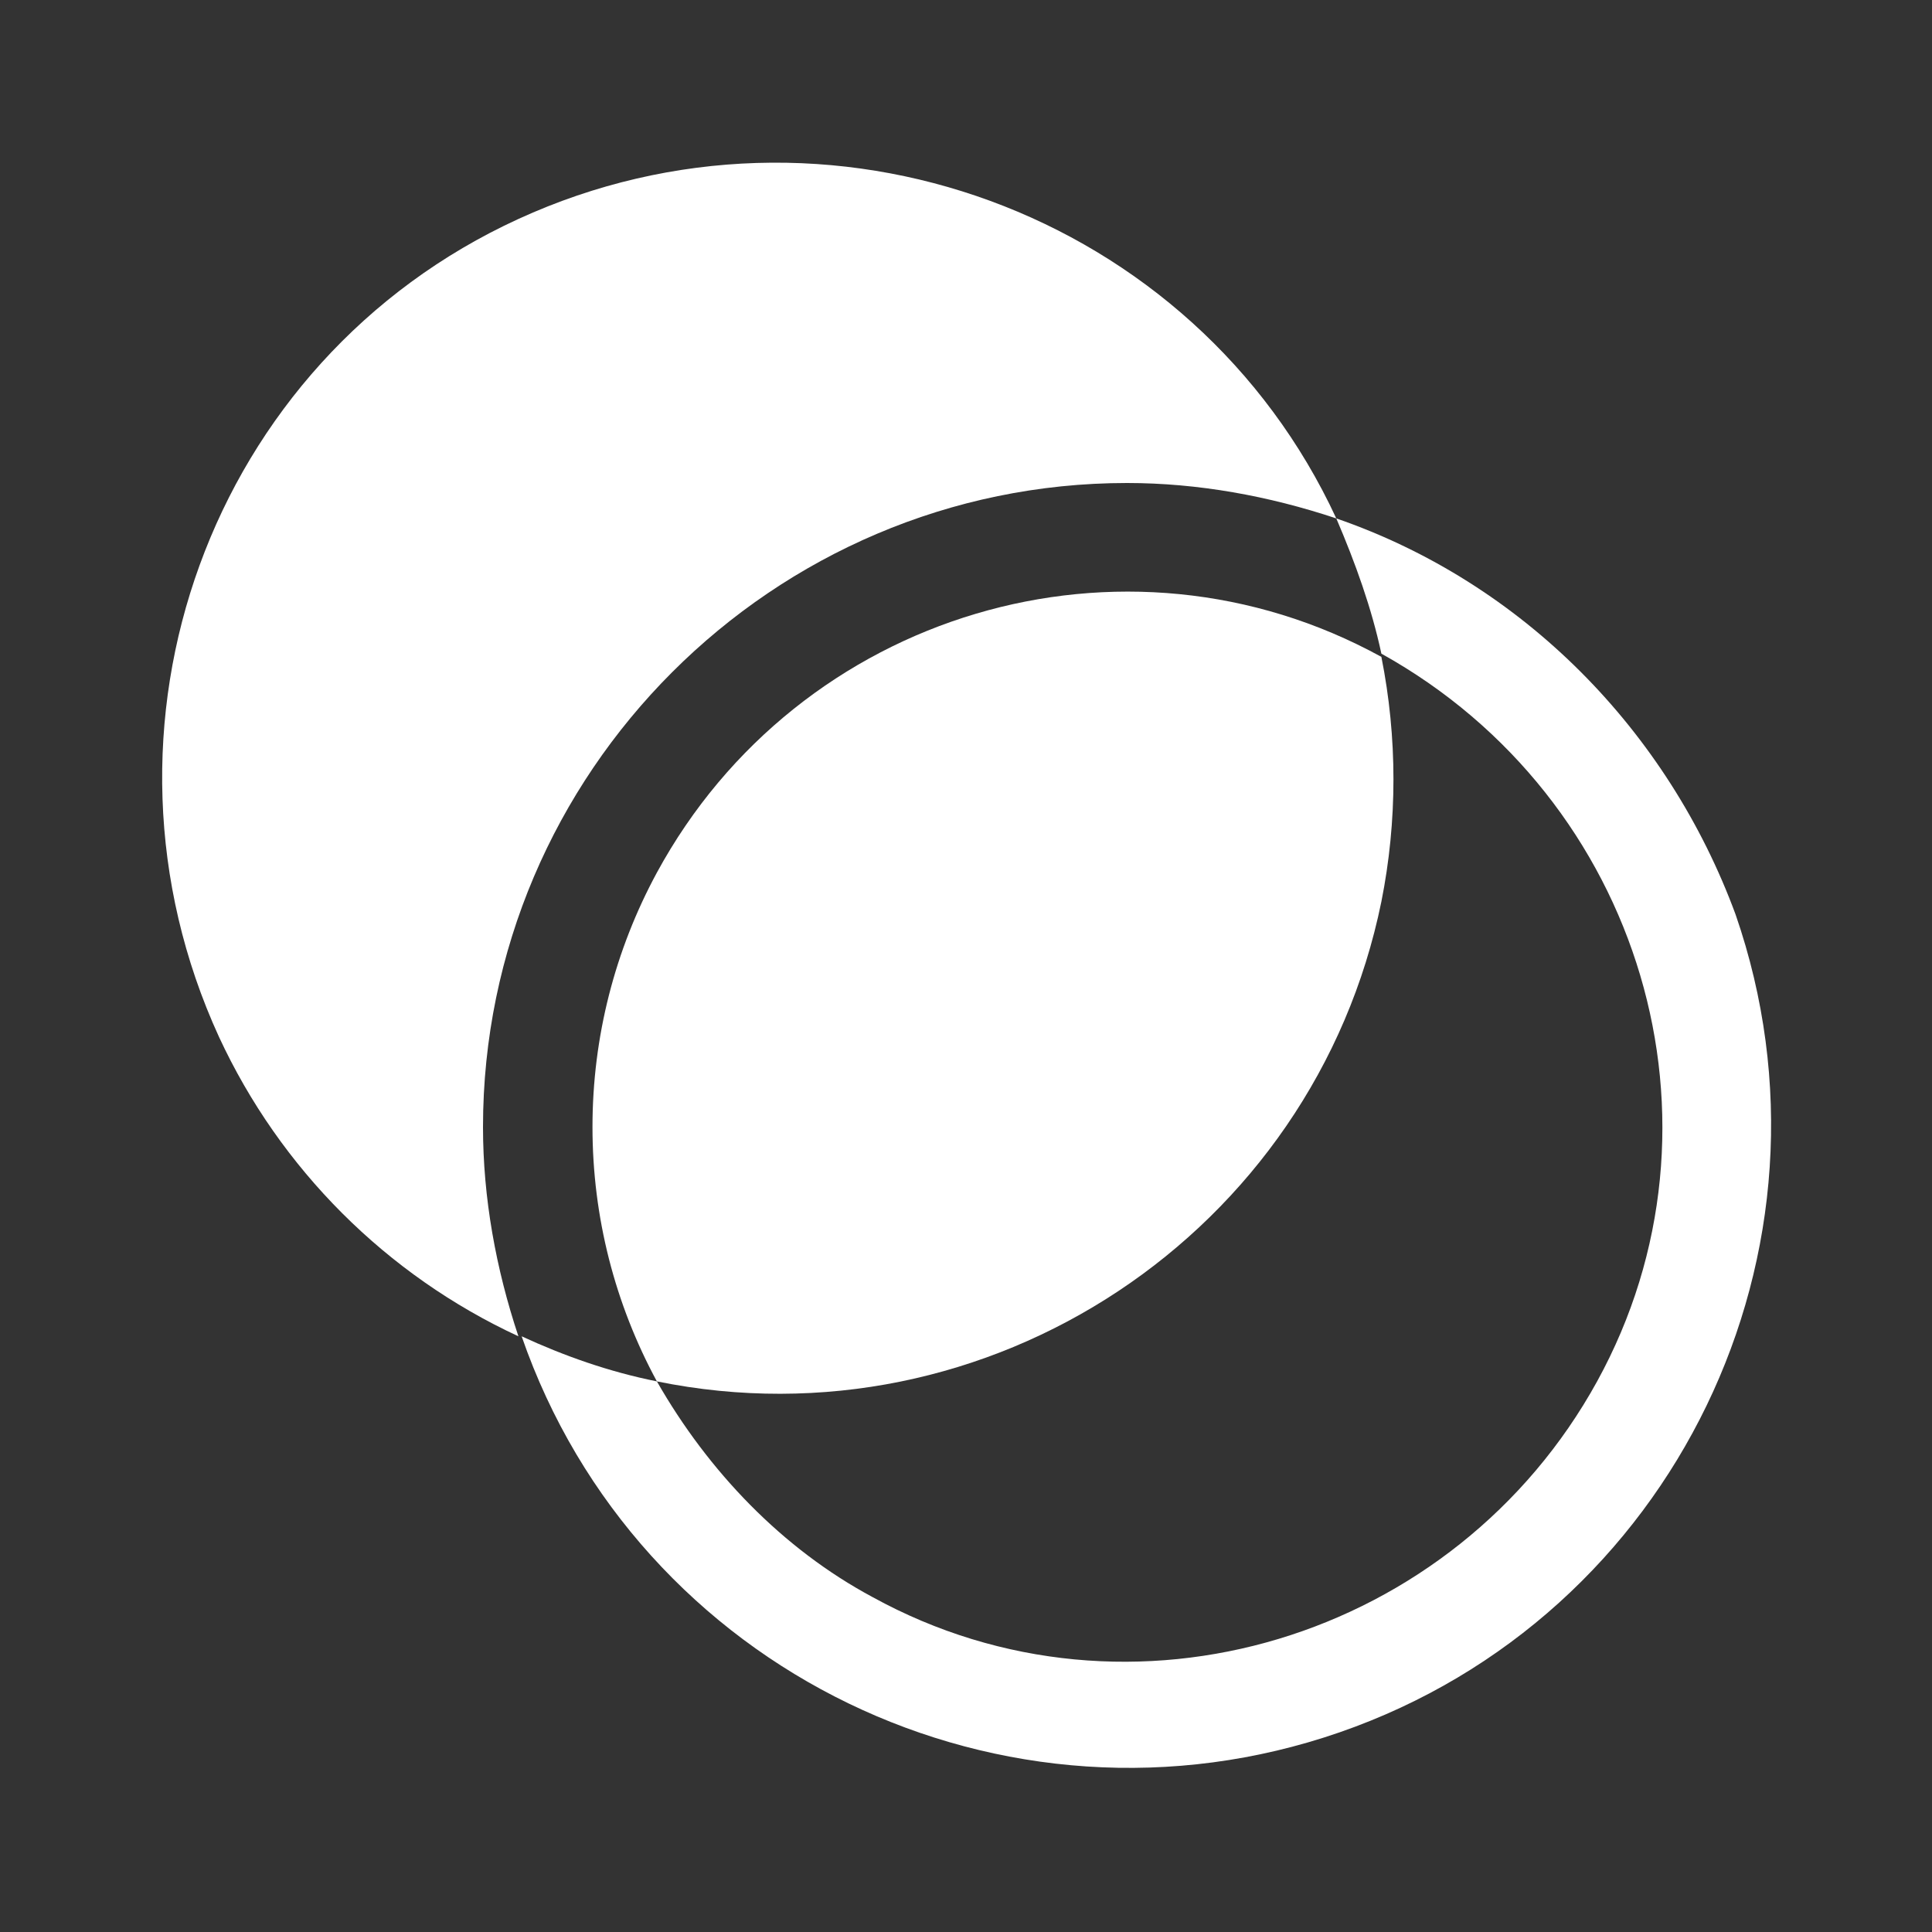 <?xml version="1.0" encoding="utf-8"?>
<!-- Generator: Adobe Illustrator 26.0.1, SVG Export Plug-In . SVG Version: 6.00 Build 0)  -->
<svg version="1.1" id="Layer_1" xmlns="http://www.w3.org/2000/svg" xmlns:xlink="http://www.w3.org/1999/xlink" x="0px" y="0px"
	 viewBox="0 0 60 60" style="enable-background:new 0 0 60 60;" xml:space="preserve">
<rect x="0" y="0" width="60" height="60" fill="#333333" stroke="none"/>
<style type="text/css">
	.st0{fill:#FFFFFF;}
</style>
<g>
	<path class="st0" d="M41.5,16.1c0.6,1.4,1.1,2.8,1.4,4.2C51,24.8,54,34.9,49.6,42.9S35.1,54,27.1,49.6c-2.8-1.5-5.1-3.9-6.7-6.7
		c-1.5-0.3-2.9-0.8-4.2-1.4c3.6,10.4,15,15.9,25.4,12.3c10.4-3.6,15.9-15,12.3-25.4C51.8,22.7,47.3,18.1,41.5,16.1z"/>
	<path class="st0" d="M35,15c2.2,0,4.4,0.4,6.5,1.1C37.1,6.6,25.7,2.4,16.1,6.8S2.4,22.6,6.8,32.2c1.9,4.1,5.2,7.4,9.3,9.3
		C15.4,39.4,15,37.2,15,35C15,24,24,15,35,15z"/>
	<path class="st0" d="M18.4,35c0,2.8,0.7,5.5,2,7.9C30.7,45,40.8,38.3,42.9,28c0.5-2.5,0.5-5.1,0-7.6C34.9,16,24.8,19,20.4,27.1
		C19.1,29.5,18.4,32.2,18.4,35z"/>
</g>
</svg>
